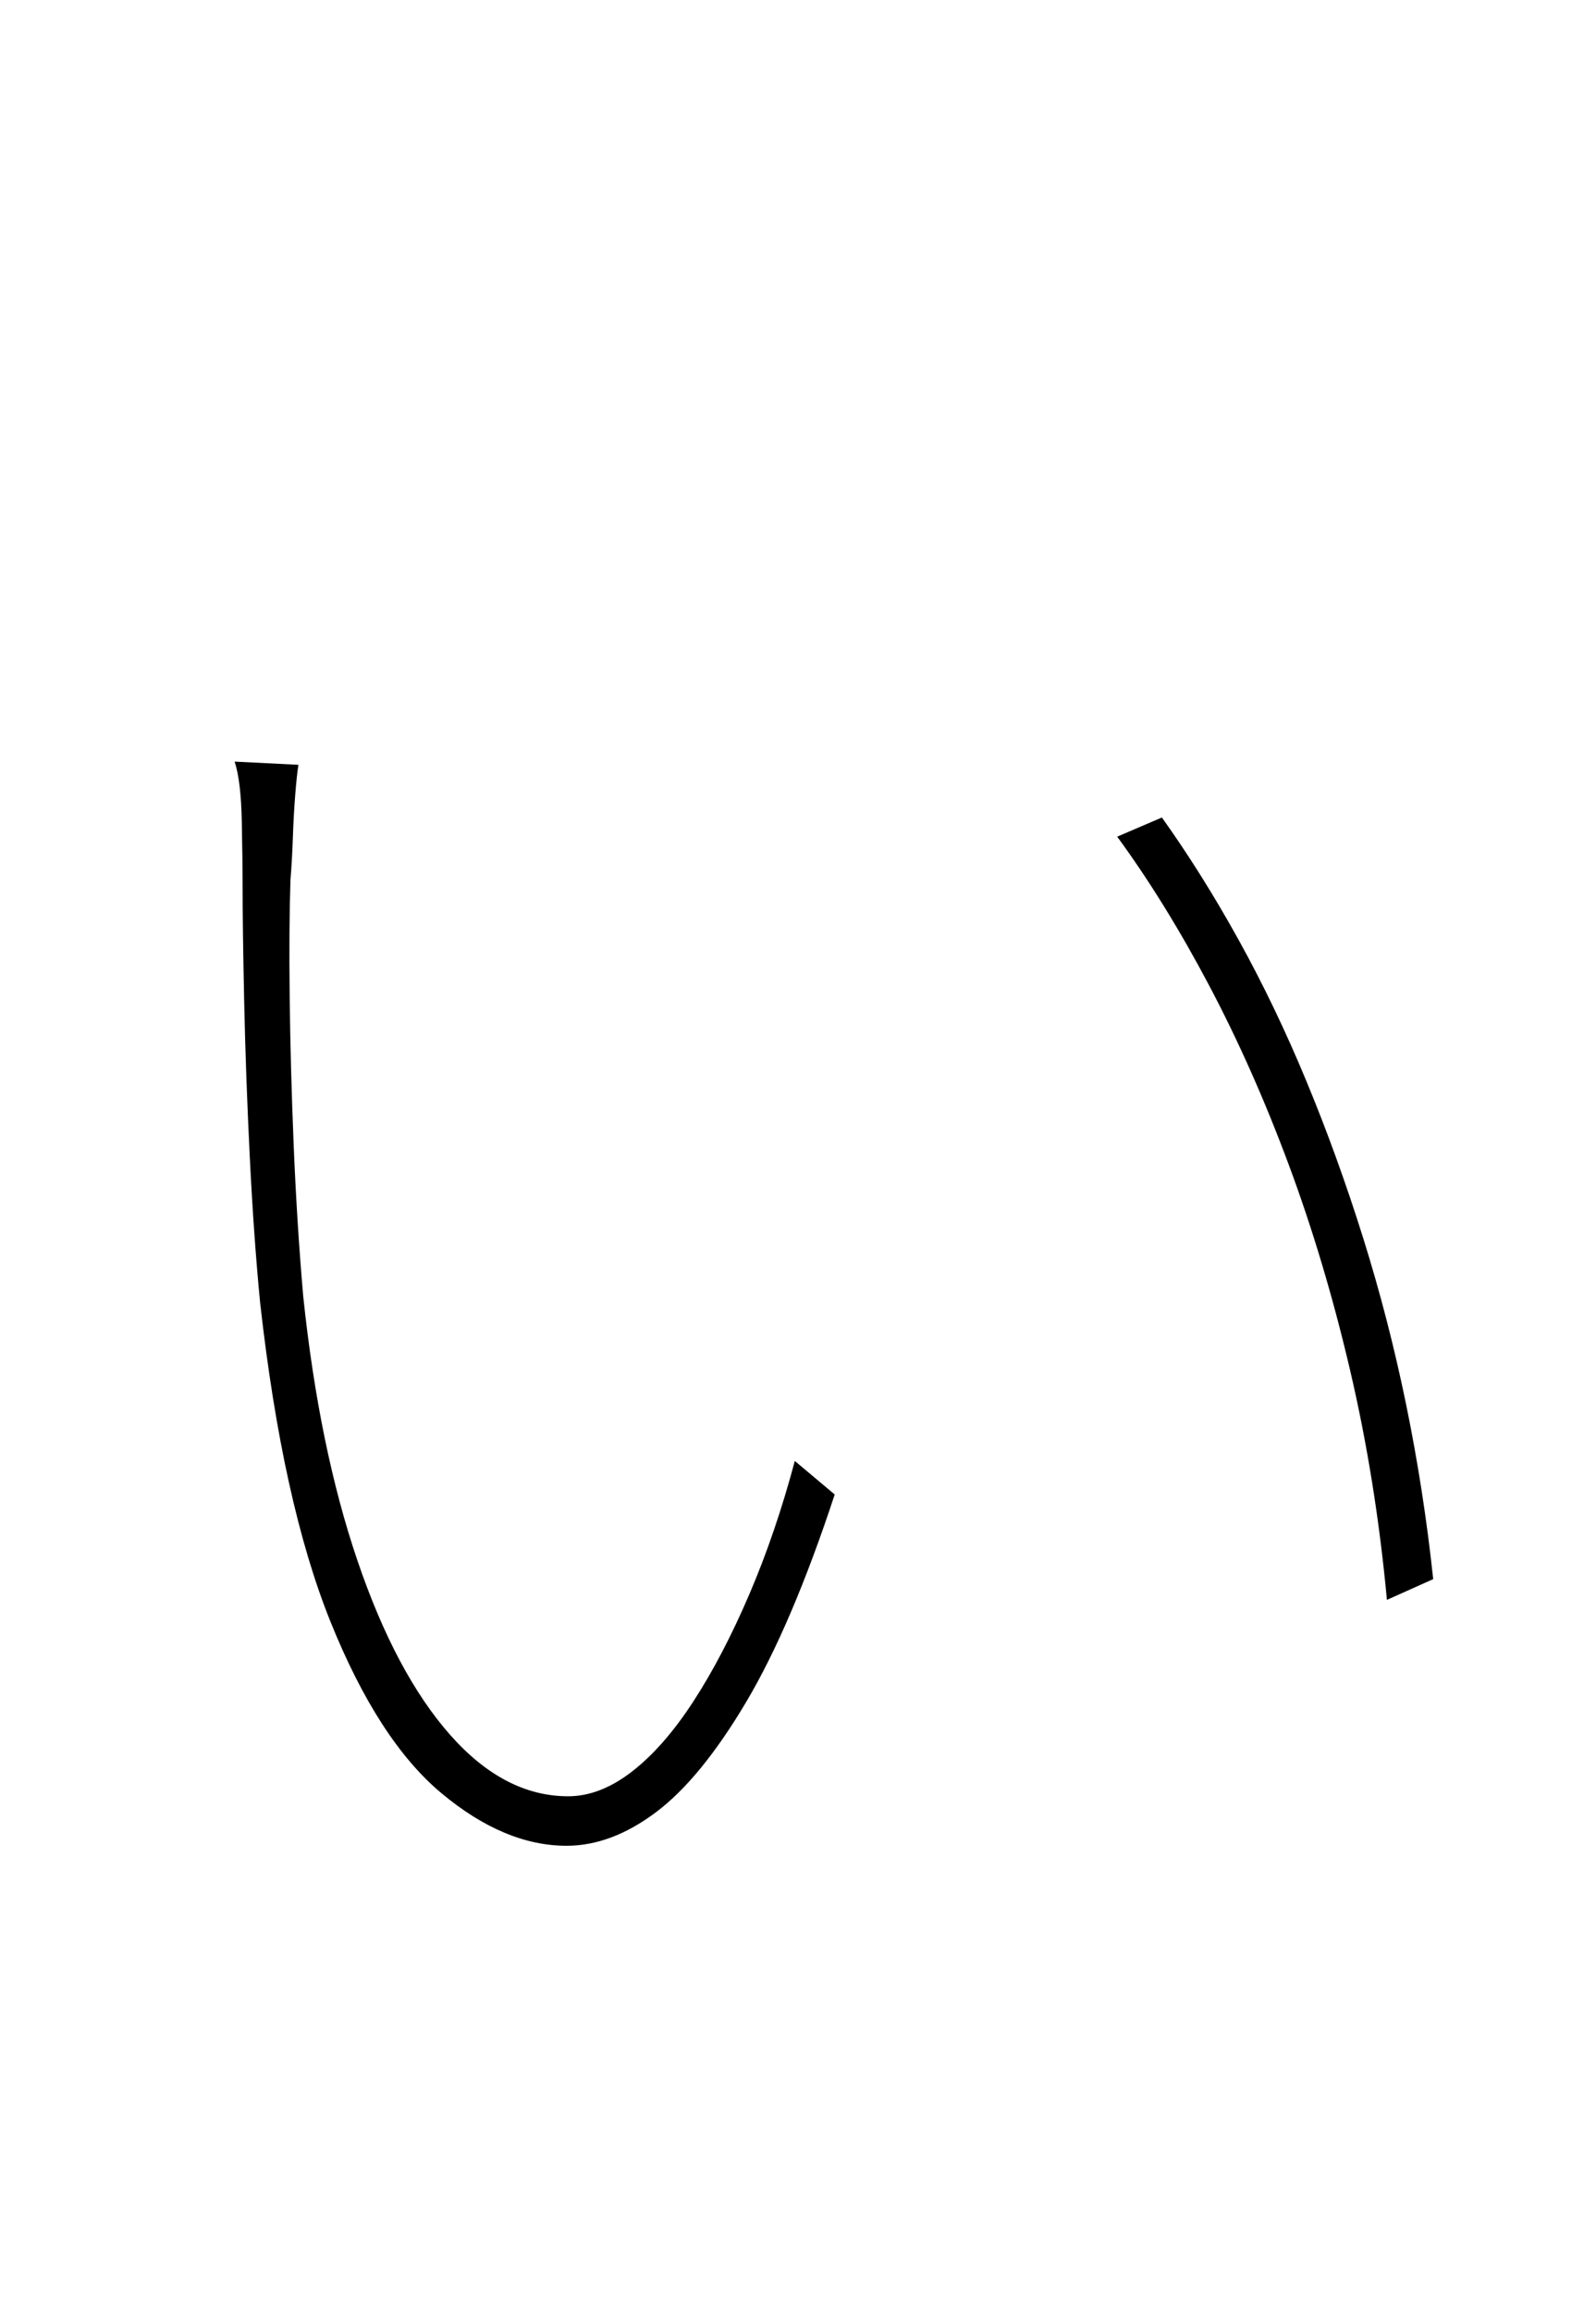 <?xml version="1.0" encoding="UTF-8" standalone="no"?>
<!DOCTYPE svg PUBLIC "-//W3C//DTD SVG 1.1//EN" "http://www.w3.org/Graphics/SVG/1.1/DTD/svg11.dtd">
 <svg xmlns="http://www.w3.org/2000/svg" xmlns:xlink="http://www.w3.org/1999/xlink" width="200" height="289.6"><path fill="black" d="M29.40 95.40L37.40 95.80Q37.20 97 37 99.50Q36.80 102 36.70 104.90Q36.60 107.80 36.40 110.20L36.40 110.20Q36.20 116.20 36.30 124.90Q36.40 133.60 36.80 143.40Q37.20 153.20 38 162.40L38 162.40Q40 181.40 44.80 195.50Q49.60 209.60 56.40 217.30Q63.20 225 71.20 225L71.20 225Q75.20 225 79.20 221.90Q83.20 218.80 86.90 213.10Q90.60 207.40 93.90 199.70Q97.20 192 99.60 183L99.60 183L104.60 187.20Q99.20 203.60 93.50 213.20Q87.80 222.80 82.20 227Q76.60 231.20 71 231.20L71 231.20Q63.20 231.20 55.30 224.60Q47.40 218 41.40 203.10Q35.40 188.20 32.60 163.20L32.60 163.20Q31.80 155 31.30 144.90Q30.80 134.80 30.60 125.50Q30.40 116.20 30.40 110.80L30.40 110.80Q30.40 108 30.30 102.90Q30.20 97.80 29.40 95.40L29.40 95.40ZM140 104.80L145.60 102.40Q150.60 109.40 155.20 117.70Q159.80 126 163.70 135.40Q167.60 144.80 170.80 155Q174 165.20 176.20 175.90Q178.40 186.60 179.60 197.80L179.60 197.80L173.80 200.40Q172.40 185.40 169.20 171.70Q166 158 161.50 145.90Q157 133.80 151.50 123.40Q146 113 140 104.80L140 104.80Z"/></svg>